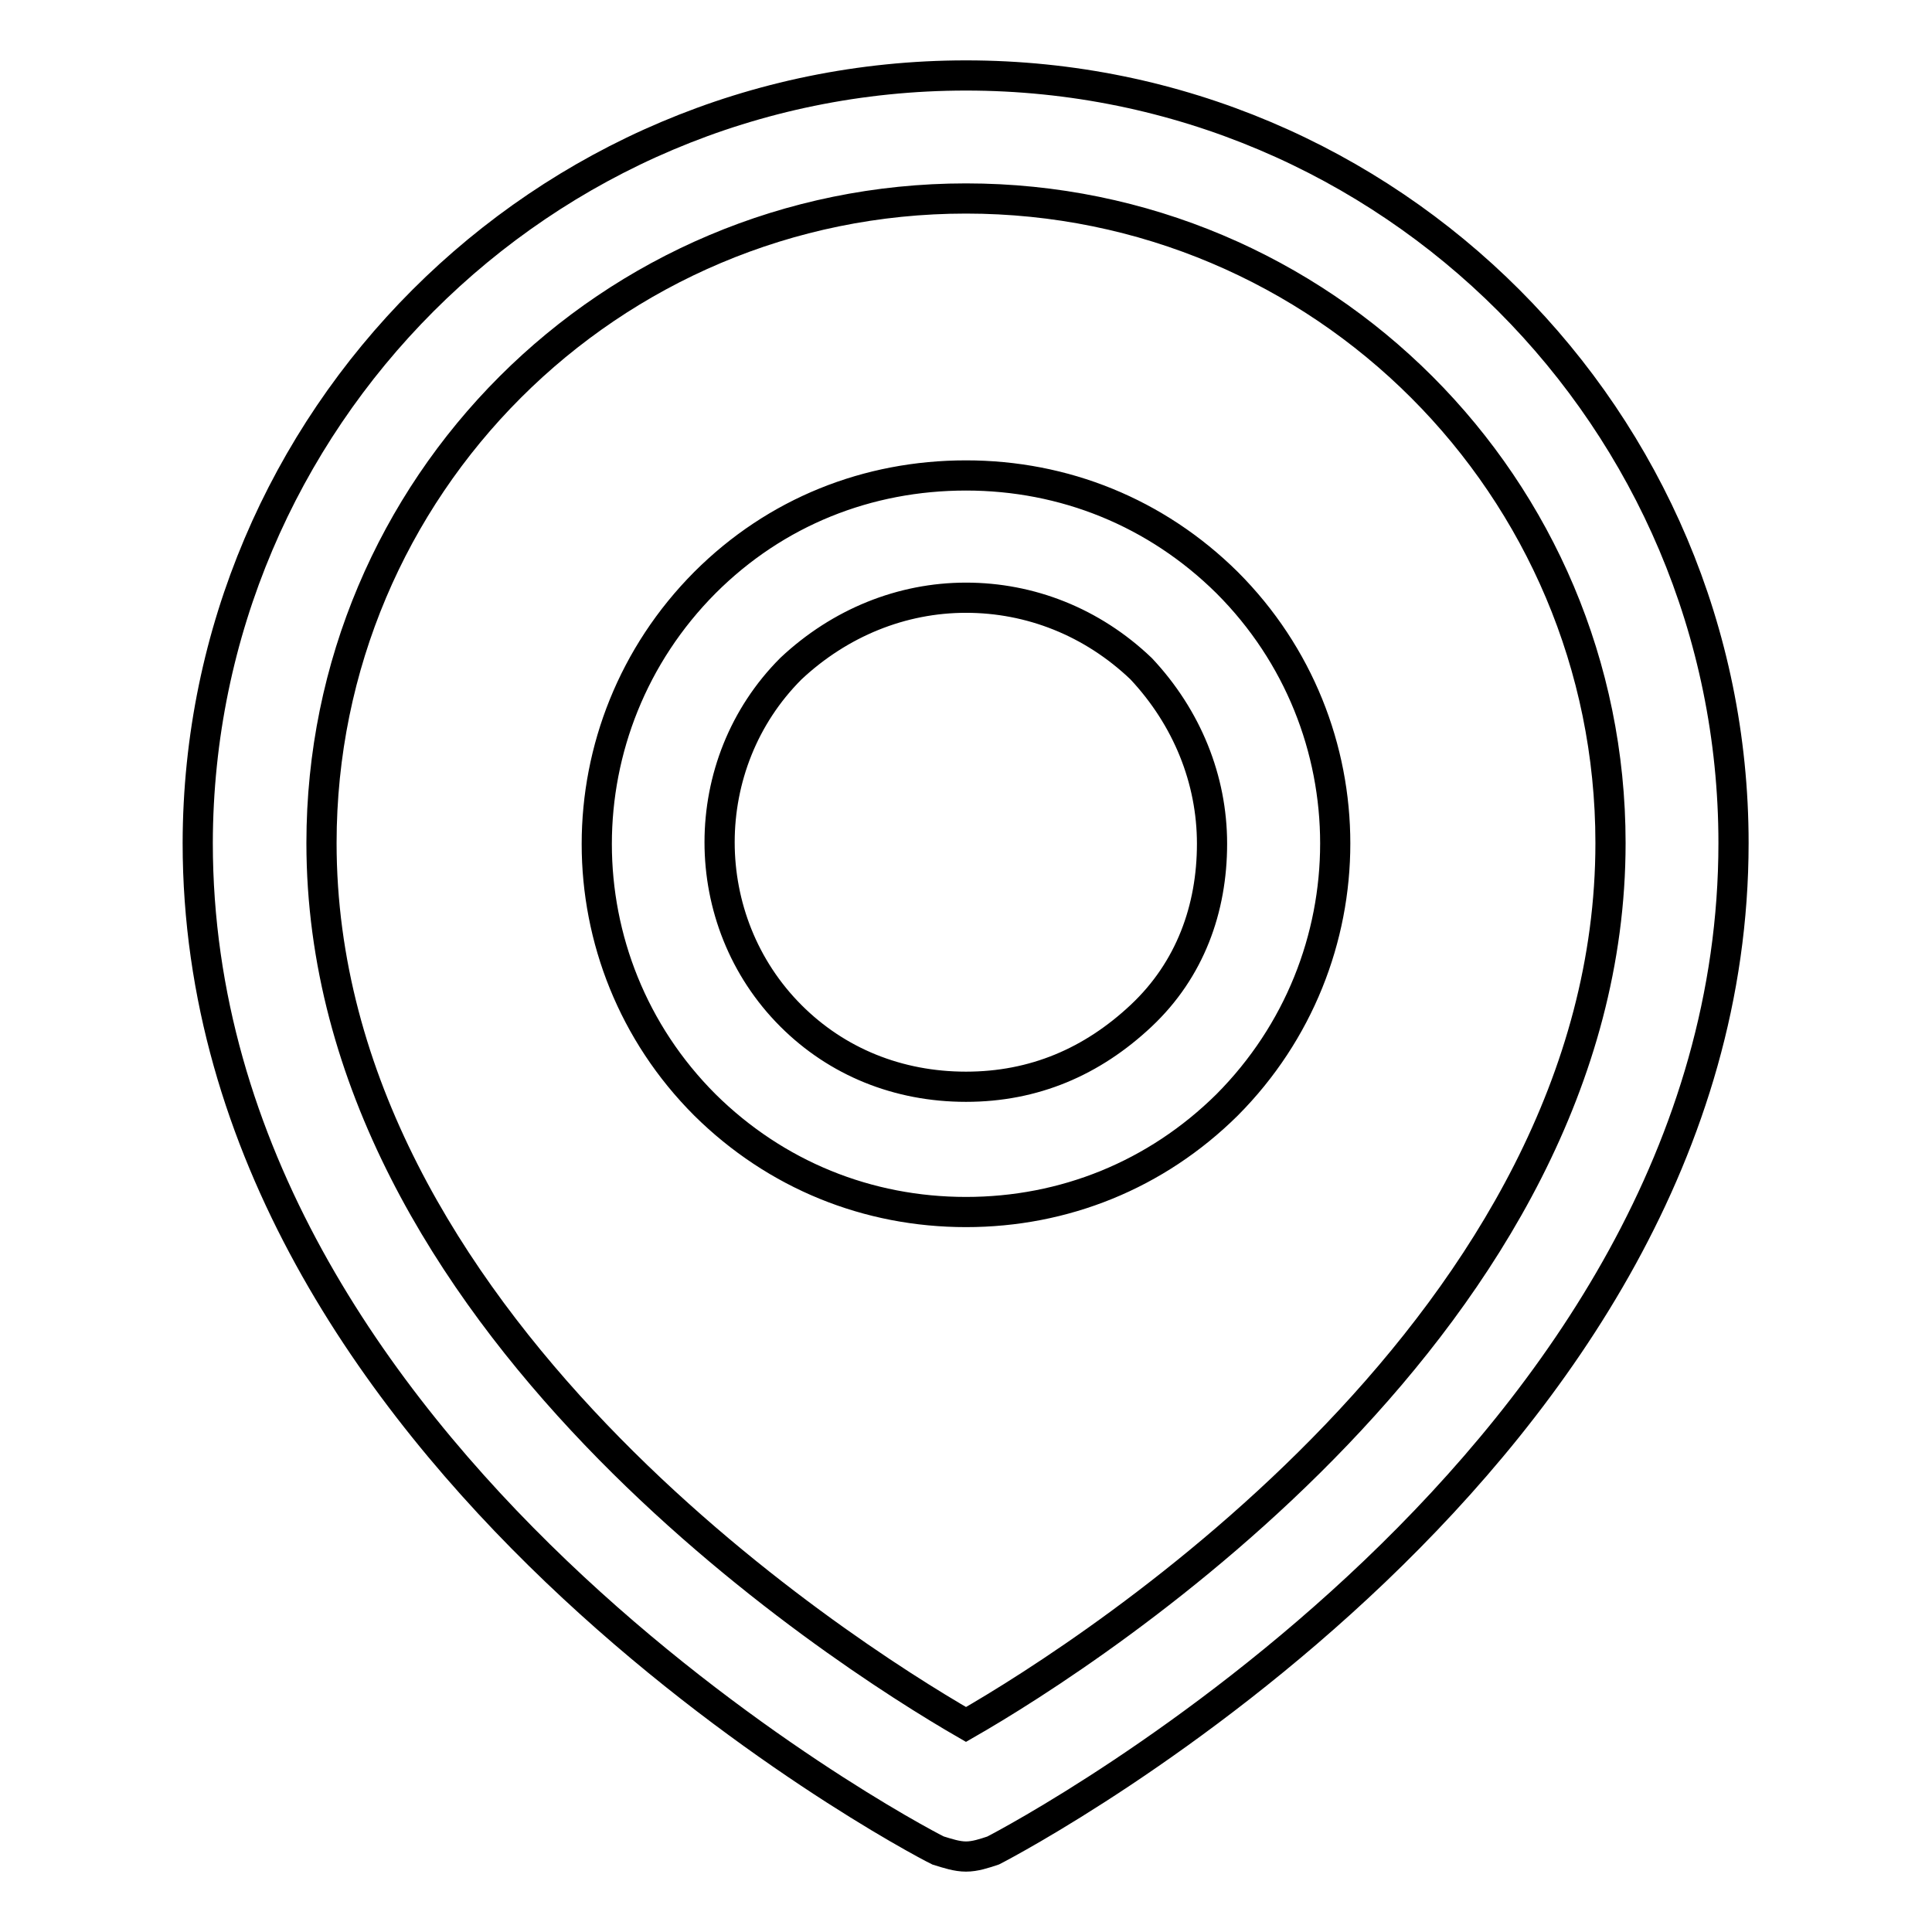 <?xml version="1.0" encoding="utf-8"?>
<!-- Svg Vector Icons : http://www.onlinewebfonts.com/icon -->
<!DOCTYPE svg PUBLIC "-//W3C//DTD SVG 1.1//EN" "http://www.w3.org/Graphics/SVG/1.1/DTD/svg11.dtd">
<svg version="1.1" xmlns="http://www.w3.org/2000/svg" xmlns:xlink="http://www.w3.org/1999/xlink" x="0px" y="0px" viewBox="0 0 256 256" enable-background="new 0 0 256 256" xml:space="preserve">
<g> <path stroke-width="4" fill-opacity="0" stroke="#000000"  d="M128,160.6c-13,0-25.2-4.9-34.6-14.2c-19.1-19.1-19.1-50,0-69.2c9.4-9.4,21.6-14.2,34.6-14.2 c13,0,25.2,4.9,34.6,14.2c19.1,19.1,19.1,50,0,69.2C153.2,155.7,141,160.6,128,160.6z M128,79.2c-8.5,0-16.7,3.3-23.2,9.4 c-12.6,12.6-12.6,33.4,0,46c6.1,6.1,14.2,9.4,23.2,9.4s16.7-3.3,23.2-9.4c6.5-6.1,9.4-14.2,9.4-22.8c0-8.5-3.3-16.7-9.4-23.2 C144.7,82.4,136.5,79.2,128,79.2z M128,246c-1.2,0-2.4-0.4-3.7-0.8c-4.1-2-98.1-52.1-98.1-133.5C26.3,55.6,71.8,10,128,10 c56.2,0,101.7,45.6,101.7,101.7c0,81.4-94,131.4-98.1,133.5C130.4,245.6,129.2,246,128,246z M128,26.3c-47.2,0-85.4,38.2-85.4,85.4 c0,63.1,68.4,107,85.4,116.8c17.1-9.8,85.4-53.7,85.4-116.8C213.4,64.5,175.2,26.3,128,26.3z"/></g>
</svg>